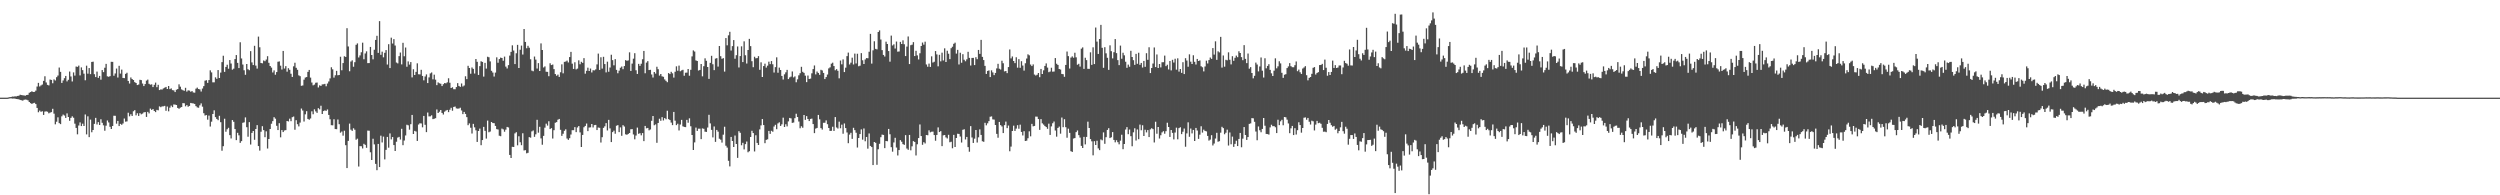 <svg xmlns="http://www.w3.org/2000/svg" width="1920" height="150"><path d="M0 75.000h1v1.000H0zM1 75.000h1v1.000H1zM2 75.000h1v1.000H2zM3 75.000h1v1.000H3zM4 75.000h1v1.000H4zM5 75.000h1v1.000H5zM6 74.809h1v1.000H6zM7 74.623h1v1.000H7zM8 74.486h1v1.034H8zM9 74.122h1v1.597H9zM10 74.208h1v1.459H10zM11 74.008h1v1.742H11zM12 74.042h1v1.999H12zM13 73.661h1v2.478H13zM14 73.529h1v2.781H14zM15 72.778h1v3.972H15zM16 73.016h1v4.010H16zM17 73.153h1v4.167H17zM18 73.329h1v3.339H18zM19 73.457h1v2.976H19zM20 72.969h1v3.632H20zM21 72.793h1v4.288H21zM22 71.224h1v7.097H22zM23 70.725h1v8.457H23zM24 70.072h1v9.770H24zM25 70.648h1v8.610H25zM26 70.558h1v8.379H26zM27 69.581h1v10.336H27zM28 66.437h1v16.460H28zM29 63.618h1v22.625H29zM30 66.389h1v18.543H30zM31 65.585h1v20.290H31zM32 64.909h1v20.536H32zM33 62.099h1v26.151H33zM34 58.573h1v27.157H34zM35 63.351h1v22.157H35zM36 65.166h1v20.639H36zM37 65.607h1v21.413H37zM38 61.090h1v25.389H38zM39 61.384h1v24.728H39zM40 63.924h1v19.631H40zM41 60.978h1v26.304H41zM42 61.814h1v33.686H42zM43 59.269h1v34.234H43zM44 58.026h1v32.070H44zM45 51.849h1v42.708H45zM46 55.170h1v40.164H46zM47 63.695h1v25.661H47zM48 61.813h1v26.182H48zM49 60.081h1v28.667H49zM50 58.299h1v32.267H50zM51 62.494h1v24.572H51zM52 61.266h1v28.578H52zM53 54.952h1v37.838H53zM54 58.709h1v31.822H54zM55 62.540h1v26.781H55zM56 55.623h1v34.806H56zM57 58.059h1v36.919H57zM58 51.106h1v47.142H58zM59 51.362h1v51.786H59zM60 50.362h1v46.054H60zM61 57.887h1v36.099H61zM62 51.776h1v45.060H62zM63 53.862h1v41.134H63zM64 56.554h1v40.209H64zM65 61.650h1v26.262H65zM66 50.455h1v52.779H66zM67 56.562h1v32.758H67zM68 52.264h1v53.076H68zM69 56.942h1v34.926H69zM70 47.573h1v53.989H70zM71 47.368h1v52.469H71zM72 56.975h1v38.152H72zM73 59.165h1v31.345H73zM74 55.015h1v40.586H74zM75 59.814h1v33.982H75zM76 58.320h1v37.698H76zM77 61.172h1v30.447H77zM78 53.826h1v40.466H78zM79 55.412h1v40.844H79zM80 52.036h1v48.384H80zM81 49.073h1v47.443H81zM82 58.612h1v33.897H82zM83 59.003h1v35.055H83zM84 58.478h1v38.929H84zM85 47.467h1v51.620H85zM86 47.530h1v49.245H86zM87 58.181h1v30.716H87zM88 56.426h1v32.520H88zM89 52.617h1v42.367H89zM90 59.537h1v33.322H90zM91 50.545h1v46.290H91zM92 56.543h1v38.591H92zM93 53.451h1v42.379H93zM94 59.857h1v34.969H94zM95 60.008h1v31.035H95zM96 56.709h1v36.746H96zM97 55.879h1v37.345H97zM98 62.177h1v24.406H98zM99 64.142h1v25.225H99zM100 59.494h1v28.281H100zM101 60.745h1v28.318H101zM102 61.418h1v24.030H102zM103 63.087h1v21.487H103zM104 63.722h1v24.862H104zM105 65.351h1v21.634H105zM106 64.906h1v24.134H106zM107 61.269h1v25.595H107zM108 61.531h1v26.293H108zM109 64.164h1v23.080H109zM110 66.099h1v20.202H110zM111 64.548h1v21.524H111zM112 61.887h1v27.912H112zM113 61.140h1v24.785H113zM114 64.346h1v22.741H114zM115 65.015h1v18.387H115zM116 64.765h1v19.651H116zM117 66.849h1v16.919H117zM118 65.140h1v20.119H118zM119 63.452h1v22.669H119zM120 66.977h1v17.398H120zM121 65.144h1v19.608H121zM122 69.174h1v12.553H122zM123 68.653h1v13.655H123zM124 68.757h1v12.958H124zM125 67.893h1v13.774H125zM126 67.305h1v14.010H126zM127 66.785h1v18.293H127zM128 68.377h1v13.443H128zM129 66.042h1v19.483H129zM130 68.441h1v14.251H130zM131 67.897h1v13.210H131zM132 69.200h1v13.061H132zM133 69.402h1v10.810H133zM134 70.686h1v9.629H134zM135 68.932h1v11.700H135zM136 68.415h1v14.481H136zM137 64.769h1v18.796H137zM138 66.555h1v16.135H138zM139 68.645h1v13.581H139zM140 69.266h1v9.921H140zM141 69.755h1v9.545H141zM142 67.434h1v14.217H142zM143 70.339h1v10.342H143zM144 69.360h1v12.618H144zM145 69.580h1v11.776H145zM146 70.435h1v8.621H146zM147 69.915h1v9.378H147zM148 70.998h1v8.451H148zM149 71.149h1v8.695H149zM150 68.108h1v13.399H150zM151 67.273h1v15.226H151zM152 68.358h1v14.377H152zM153 68.642h1v12.242H153zM154 70.284h1v9.151H154zM155 68.011h1v13.907H155zM156 66.150h1v20.780H156zM157 61.951h1v26.799H157zM158 61.601h1v26.749H158zM159 63.619h1v28.304H159zM160 61.496h1v27.290H160zM161 54.017h1v43.140H161zM162 55.599h1v37.841H162zM163 63.227h1v24.320H163zM164 63.256h1v21.487H164zM165 59.388h1v30.553H165zM166 60.507h1v30.856H166zM167 53.822h1v38.477H167zM168 59.895h1v29.060H168zM169 55.744h1v38.123H169zM170 47.728h1v68.045H170zM171 42.794h1v69.508H171zM172 55.175h1v36.008H172zM173 51.426h1v49.730H173zM174 49.726h1v49.567H174zM175 52.765h1v45.375H175zM176 46.130h1v57.668H176zM177 48.787h1v57.540H177zM178 53.501h1v38.711H178zM179 52.740h1v40.793H179zM180 45.352h1v53.770H180zM181 42.287h1v65.342H181zM182 48.266h1v53.728H182zM183 52.259h1v51.664H183zM184 32.451h1v77.268H184zM185 44.918h1v63.486H185zM186 49.547h1v44.756H186zM187 53.984h1v39.960H187zM188 57.448h1v32.726H188zM189 49.143h1v48.526H189zM190 53.194h1v51.812H190zM191 53.900h1v39.920H191zM192 39.284h1v71.714H192zM193 47.904h1v54.171H193zM194 49.980h1v50.648H194zM195 35.168h1v72.197H195zM196 50.394h1v48.685H196zM197 52.705h1v43.393H197zM198 28.092h1v84.064H198zM199 36.304h1v79.376H199zM200 48.380h1v52.807H200zM201 48.631h1v48.272H201zM202 46.449h1v53.510H202zM203 46.977h1v58.389H203zM204 45.710h1v55.143H204zM205 43.183h1v70.888H205zM206 48.252h1v58.511H206zM207 50.694h1v48.378H207zM208 51.920h1v43.103H208zM209 55.666h1v37.363H209zM210 54.046h1v35.964H210zM211 57.381h1v33.750H211zM212 55.369h1v41.252H212zM213 47.388h1v52.523H213zM214 47.173h1v47.442H214zM215 50.453h1v55.039H215zM216 53.383h1v46.504H216zM217 39.137h1v62.273H217zM218 52.659h1v47.528H218zM219 50.808h1v49.146H219zM220 55.053h1v37.876H220zM221 52.370h1v40.900H221zM222 53.610h1v37.543H222zM223 56.628h1v36.446H223zM224 59.064h1v30.956H224zM225 50.951h1v38.528H225zM226 48.157h1v51.455H226zM227 52.090h1v40.240H227zM228 53.597h1v41.783H228zM229 57.836h1v39.225H229zM230 58.512h1v35.632H230zM231 65.870h1v17.474H231zM232 65.662h1v19.249H232zM233 61.173h1v32.157H233zM234 59.550h1v28.259H234zM235 59.193h1v26.194H235zM236 55.182h1v36.151H236zM237 53.691h1v38.274H237zM238 59.623h1v31.352H238zM239 63.382h1v22.097H239zM240 65.542h1v22.211H240zM241 64.966h1v19.015H241zM242 63.520h1v22.013H242zM243 63.405h1v23.265H243zM244 67.166h1v15.927H244zM245 65.538h1v18.490H245zM246 65.977h1v15.231H246zM247 64.824h1v22.706H247zM248 64.710h1v20.565H248zM249 64.402h1v20.406H249zM250 66.254h1v18.874H250zM251 64.169h1v19.918H251zM252 62.573h1v25.672H252zM253 60.229h1v31.387H253zM254 51.680h1v44.459H254zM255 53.232h1v43.043H255zM256 59.600h1v31.984H256zM257 57.781h1v41.339H257zM258 54.431h1v44.790H258zM259 57.805h1v34.006H259zM260 57.621h1v37.746H260zM261 43.584h1v58.299H261zM262 53.971h1v47.061H262zM263 48.452h1v55.742H263zM264 43.196h1v57.197H264zM265 43.703h1v67.802H265zM266 21.644h1v107.418H266zM267 35.665h1v72.523H267zM268 54.732h1v40.212H268zM269 47.233h1v52.331H269zM270 46.356h1v54.144H270zM271 51.228h1v47.273H271zM272 47.765h1v51.870H272zM273 34.430h1v72.867H273zM274 33.317h1v73.157H274zM275 44.111h1v83.789H275zM276 42.534h1v69.720H276zM277 40.134h1v72.178H277zM278 32.770h1v81.244H278zM279 45.531h1v64.894H279zM280 41.040h1v70.201H280zM281 39.411h1v74.094H281zM282 48.486h1v51.816H282zM283 48.416h1v51.982H283zM284 36.047h1v80.918H284zM285 42.252h1v80.627H285zM286 45.559h1v60.994H286zM287 38.189h1v72.705H287zM288 30.677h1v95.166H288zM289 27.477h1v103.241H289zM290 40.603h1v69.946H290zM291 16.240h1v112.059H291zM292 42.103h1v62.094H292zM293 39.688h1v69.724H293zM294 44.009h1v60.879H294zM295 40.556h1v81.886H295zM296 38.454h1v76.642H296zM297 49.586h1v55.559H297zM298 33.965h1v79.464H298zM299 52.250h1v50.179H299zM300 28.934h1v78.125H300zM301 33.415h1v71.827H301zM302 30.070h1v81.352H302zM303 34.960h1v81.013H303zM304 48.034h1v60.825H304zM305 48.703h1v56.995H305zM306 43.116h1v61.990H306zM307 40.331h1v66.856H307zM308 49.434h1v49.489H308zM309 32.879h1v78.632H309zM310 43.189h1v64.741H310zM311 36.529h1v67.503H311zM312 51.274h1v44.516H312zM313 47.142h1v49.088H313zM314 49.605h1v49.957H314zM315 47.646h1v47.716H315zM316 59.430h1v28.822H316zM317 53.218h1v49.690H317zM318 57.608h1v42.907H318zM319 55.188h1v45.811H319zM320 48.643h1v59.577H320zM321 57.011h1v38.623H321zM322 57.136h1v37.530H322zM323 53.588h1v41.223H323zM324 58.310h1v39.473H324zM325 61.714h1v27.309H325zM326 58.731h1v37.124H326zM327 57.124h1v44.374H327zM328 63.777h1v22.655H328zM329 59.445h1v29.956H329zM330 56.369h1v32.961H330zM331 55.666h1v32.929H331zM332 60.905h1v30.578H332zM333 57.340h1v33.835H333zM334 61.207h1v29.586H334zM335 65.384h1v18.693H335zM336 63.299h1v23.460H336zM337 63.930h1v21.871H337zM338 64.329h1v20.133H338zM339 66.081h1v20.660H339zM340 64.656h1v23.317H340zM341 63.810h1v21.927H341zM342 63.979h1v20.978H342zM343 63.253h1v21.200H343zM344 60.102h1v26.041H344zM345 63.527h1v20.763H345zM346 67.608h1v15.176H346zM347 67.012h1v18.021H347zM348 68.499h1v13.614H348zM349 68.568h1v13.272H349zM350 66.862h1v16.392H350zM351 63.850h1v19.606H351zM352 66.013h1v17.348H352zM353 66.736h1v15.979H353zM354 64.125h1v20.725H354zM355 66.426h1v21.213H355zM356 65.632h1v20.308H356zM357 58.555h1v28.923H357zM358 60.786h1v29.169H358zM359 50.513h1v45.633H359zM360 52.239h1v42.534H360zM361 56.649h1v41.440H361zM362 51.824h1v50.751H362zM363 52.910h1v42.244H363zM364 56.455h1v41.331H364zM365 45.310h1v54.800H365zM366 47.468h1v61.556H366zM367 57.571h1v43.015H367zM368 50.793h1v47.971H368zM369 47.039h1v64.483H369zM370 47.571h1v60.013H370zM371 58.816h1v38.634H371zM372 48.294h1v52.202H372zM373 52.691h1v53.736H373zM374 43.575h1v49.061H374zM375 44.003h1v57.553H375zM376 47.148h1v53.871H376zM377 54.383h1v39.337H377zM378 55.720h1v38.791H378zM379 58.778h1v35.837H379zM380 55.759h1v40.951H380zM381 44.013h1v55.177H381zM382 48.172h1v51.288H382zM383 45.346h1v58.882H383zM384 44.227h1v60.367H384zM385 44.529h1v54.213H385zM386 46.664h1v52.733H386zM387 43.463h1v57.694H387zM388 51.128h1v48.433H388zM389 52.569h1v44.910H389zM390 50.033h1v47.860H390zM391 42.701h1v76.269H391zM392 39.853h1v81.506H392zM393 34.816h1v77.925H393zM394 38.808h1v74.070H394zM395 49.207h1v53.256H395zM396 40.892h1v60.656H396zM397 34.438h1v77.196H397zM398 52.235h1v52.423H398zM399 38.202h1v71.056H399zM400 35.000h1v76.532H400zM401 41.902h1v60.438H401zM402 22.297h1v93.278H402zM403 32.195h1v83.131H403zM404 37.047h1v80.710H404zM405 35.184h1v82.168H405zM406 36.643h1v68.693H406zM407 45.515h1v60.202H407zM408 54.222h1v46.704H408zM409 54.738h1v45.466H409zM410 43.391h1v61.697H410zM411 45.766h1v57.386H411zM412 52.655h1v39.330H412zM413 48.463h1v53.414H413zM414 54.514h1v42.886H414zM415 33.336h1v72.958H415zM416 38.413h1v72.757H416zM417 51.819h1v52.551H417zM418 51.012h1v47.053H418zM419 55.091h1v39.871H419zM420 55.208h1v41.261H420zM421 58.497h1v34.611H421zM422 48.565h1v50.558H422zM423 49.962h1v48.424H423zM424 49.541h1v56.869H424zM425 53.090h1v46.882H425zM426 56.896h1v37.381H426zM427 58.169h1v35.611H427zM428 57.289h1v34.689H428zM429 59.077h1v32.278H429zM430 55.496h1v44.214H430zM431 49.397h1v54.937H431zM432 56.312h1v46.371H432zM433 47.513h1v52.919H433zM434 47.267h1v52.060H434zM435 46.540h1v59.842H435zM436 47.953h1v59.445H436zM437 43.843h1v62.272H437zM438 39.816h1v63.481H438zM439 48.911h1v51.079H439zM440 52.931h1v47.048H440zM441 47.802h1v49.811H441zM442 53.296h1v48.195H442zM443 52.691h1v45.192H443zM444 46.311h1v50.508H444zM445 49.367h1v52.307H445zM446 47.451h1v65.441H446zM447 48.257h1v55.352H447zM448 44.625h1v53.105H448zM449 56.597h1v40.115H449zM450 54.390h1v40.471H450zM451 51.947h1v48.759H451zM452 54.549h1v43.404H452zM453 52.643h1v45.137H453zM454 55.646h1v39.592H454zM455 53.912h1v44.000H455zM456 54.090h1v42.030H456zM457 53.291h1v42.632H457zM458 49.483h1v50.413H458zM459 41.158h1v56.805H459zM460 53.701h1v44.473H460zM461 43.996h1v65.478H461zM462 52.706h1v52.659H462zM463 43.638h1v54.580H463zM464 49.206h1v47.794H464zM465 55.590h1v38.998H465zM466 47.346h1v52.850H466zM467 55.077h1v37.006H467zM468 51.879h1v46.709H468zM469 42.050h1v67.033H469zM470 46.171h1v55.322H470zM471 50.173h1v50.163H471zM472 45.420h1v57.265H472zM473 53.683h1v42.873H473zM474 56.277h1v39.805H474zM475 54.265h1v47.217H475zM476 52.018h1v45.821H476zM477 51.082h1v53.231H477zM478 53.132h1v43.000H478zM479 50.749h1v46.455H479zM480 46.178h1v56.980H480zM481 46.717h1v56.835H481zM482 46.378h1v56.469H482zM483 40.187h1v61.941H483zM484 54.453h1v44.803H484zM485 48.865h1v50.306H485zM486 45.040h1v58.207H486zM487 40.882h1v66.101H487zM488 53.988h1v50.081H488zM489 56.773h1v41.229H489zM490 49.030h1v53.744H490zM491 50.565h1v51.742H491zM492 48.939h1v55.019H492zM493 45.495h1v56.680H493zM494 39.137h1v69.274H494zM495 56.248h1v40.450H495zM496 48.094h1v50.483H496zM497 46.967h1v51.275H497zM498 53.806h1v46.295H498zM499 53.603h1v45.816H499zM500 57.179h1v35.571H500zM501 59.529h1v29.555H501zM502 55.319h1v40.908H502zM503 56.531h1v39.021H503zM504 51.267h1v58.426H504zM505 53.122h1v41.317H505zM506 58.072h1v33.125H506zM507 56.831h1v35.954H507zM508 58.614h1v31.351H508zM509 59.004h1v33.490H509zM510 61.003h1v29.665H510zM511 62.074h1v29.547H511zM512 63.130h1v21.918H512zM513 56.139h1v35.375H513zM514 56.906h1v35.283H514zM515 55.165h1v38.988H515zM516 56.311h1v39.798H516zM517 59.581h1v26.373H517zM518 55.090h1v37.584H518zM519 50.921h1v45.182H519zM520 54.308h1v40.733H520zM521 50.365h1v49.822H521zM522 54.719h1v40.906H522zM523 54.059h1v38.020H523zM524 53.618h1v43.413H524zM525 58.153h1v39.357H525zM526 55.872h1v41.743H526zM527 55.764h1v36.311H527zM528 52.981h1v41.260H528zM529 58.188h1v32.678H529zM530 53.588h1v43.392H530zM531 43.289h1v60.370H531zM532 38.701h1v76.500H532zM533 39.567h1v69.794H533zM534 46.399h1v51.592H534zM535 46.833h1v53.702H535zM536 54.154h1v44.671H536zM537 53.724h1v45.077H537zM538 49.136h1v57.739H538zM539 58.643h1v39.956H539zM540 50.838h1v48.096H540zM541 44.816h1v56.321H541zM542 46.683h1v54.645H542zM543 51.432h1v46.538H543zM544 60.571h1v27.588H544zM545 48.290h1v46.487H545zM546 42.854h1v56.879H546zM547 49.370h1v56.170H547zM548 53.850h1v43.268H548zM549 45.007h1v63.962H549zM550 44.651h1v55.146H550zM551 51.164h1v49.937H551zM552 35.303h1v71.237H552zM553 43.146h1v64.099H553zM554 45.169h1v64.333H554zM555 44.659h1v58.750H555zM556 54.979h1v42.377H556zM557 29.248h1v82.686H557zM558 34.806h1v78.566H558zM559 27.122h1v96.390H559zM560 24.427h1v103.375H560zM561 38.836h1v66.340H561zM562 35.439h1v72.846H562zM563 30.771h1v82.120H563zM564 45.106h1v58.960H564zM565 42.415h1v68.195H565zM566 35.710h1v85.528H566zM567 51.814h1v48.937H567zM568 43.051h1v58.951H568zM569 35.582h1v76.001H569zM570 47.682h1v61.966H570zM571 31.741h1v82.983H571zM572 42.422h1v68.258H572zM573 48.797h1v59.894H573zM574 38.393h1v78.572H574zM575 29.857h1v86.259H575zM576 35.439h1v69.798H576zM577 47.016h1v53.435H577zM578 51.587h1v50.606H578zM579 43.574h1v72.754H579zM580 44.782h1v59.097H580zM581 44.609h1v65.160H581zM582 43.126h1v68.214H582zM583 53.601h1v45.795H583zM584 47.869h1v48.459H584zM585 59.126h1v32.308H585zM586 50.754h1v45.275H586zM587 48.876h1v61.099H587zM588 51.922h1v55.492H588zM589 50.438h1v56.583H589zM590 47.353h1v53.192H590zM591 49.264h1v53.558H591zM592 46.875h1v53.587H592zM593 49.373h1v51.814H593zM594 55.709h1v41.459H594zM595 51.555h1v44.268H595zM596 44.021h1v55.227H596zM597 55.878h1v38.903H597zM598 51.905h1v42.034H598zM599 53.746h1v42.957H599zM600 58.330h1v37.173H600zM601 61.088h1v29.304H601zM602 57.065h1v40.457H602zM603 55.555h1v39.889H603zM604 53.645h1v43.430H604zM605 60.710h1v32.516H605zM606 59.422h1v31.157H606zM607 58.805h1v32.116H607zM608 54.881h1v39.462H608zM609 59.421h1v34.663H609zM610 58.660h1v32.140H610zM611 63.181h1v24.151H611zM612 60.906h1v28.925H612zM613 57.838h1v35.511H613zM614 56.240h1v42.287H614zM615 51.318h1v45.647H615zM616 55.128h1v42.961H616zM617 55.951h1v32.374H617zM618 58.093h1v33.986H618zM619 63.089h1v26.123H619zM620 58.036h1v33.376H620zM621 60.679h1v32.291H621zM622 60.390h1v30.954H622zM623 56.310h1v34.752H623zM624 53.043h1v42.225H624zM625 50.288h1v51.980H625zM626 57.133h1v41.635H626zM627 54.956h1v43.309H627zM628 56.020h1v32.265H628zM629 57.464h1v34.196H629zM630 53.605h1v44.802H630zM631 54.122h1v45.411H631zM632 56.000h1v38.329H632zM633 60.712h1v33.538H633zM634 59.176h1v33.315H634zM635 57.234h1v38.143H635zM636 52.540h1v45.765H636zM637 51.704h1v48.848H637zM638 48.921h1v51.511H638zM639 48.154h1v49.162H639zM640 50.735h1v49.806H640zM641 53.943h1v35.972H641zM642 53.094h1v44.824H642zM643 54.390h1v44.349H643zM644 60.173h1v33.270H644zM645 46.514h1v51.973H645zM646 49.422h1v46.305H646zM647 45.634h1v57.083H647zM648 55.335h1v39.462H648zM649 51.977h1v46.361H649zM650 43.086h1v58.630H650zM651 40.413h1v69.554H651zM652 49.533h1v53.830H652zM653 48.139h1v53.839H653zM654 44.283h1v62.388H654zM655 49.497h1v48.672H655zM656 41.143h1v58.799H656zM657 48.751h1v53.181H657zM658 41.279h1v72.011H658zM659 50.898h1v55.061H659zM660 50.445h1v52.528H660zM661 40.800h1v58.566H661zM662 46.267h1v60.994H662zM663 49.173h1v49.470H663zM664 45.674h1v62.829H664zM665 44.575h1v60.616H665zM666 44.763h1v69.406H666zM667 39.714h1v62.801H667zM668 25.993h1v86.065H668zM669 48.857h1v64.113H669zM670 38.668h1v88.103H670zM671 31.704h1v77.338H671zM672 37.514h1v72.143H672zM673 37.948h1v88.633H673zM674 24.597h1v90.056H674zM675 23.329h1v87.085H675zM676 30.338h1v75.052H676zM677 38.486h1v64.909H677zM678 42.181h1v61.446H678zM679 43.425h1v70.356H679zM680 32.010h1v76.282H680zM681 33.809h1v74.675H681zM682 39.201h1v59.826H682zM683 47.354h1v55.762H683zM684 27.324h1v85.704H684zM685 34.900h1v81.604H685zM686 34.033h1v75.365H686zM687 37.248h1v68.576H687zM688 31.920h1v81.363H688zM689 39.684h1v79.716H689zM690 39.519h1v75.728H690zM691 32.130h1v75.501H691zM692 33.774h1v75.060H692zM693 30.986h1v79.688H693zM694 34.021h1v77.257H694zM695 43.082h1v60.679H695zM696 35.799h1v78.270H696zM697 27.980h1v87.073H697zM698 49.195h1v54.443H698zM699 34.730h1v80.716H699zM700 34.310h1v78.078H700zM701 32.350h1v76.064H701zM702 43.047h1v65.938H702zM703 39.011h1v80.366H703zM704 42.548h1v68.238H704zM705 45.666h1v60.346H705zM706 40.913h1v54.678H706zM707 35.352h1v69.162H707zM708 32.658h1v78.556H708zM709 34.312h1v74.909H709zM710 32.024h1v78.164H710zM711 49.488h1v54.187H711zM712 51.257h1v52.624H712zM713 48.867h1v51.215H713zM714 51.413h1v50.221H714zM715 43.248h1v57.932H715zM716 48.012h1v53.043H716zM717 47.416h1v56.325H717zM718 39.218h1v68.882H718zM719 41.793h1v61.827H719zM720 50.959h1v46.872H720zM721 42.067h1v59.343H721zM722 47.104h1v53.592H722zM723 40.444h1v71.768H723zM724 46.440h1v57.496H724zM725 37.144h1v66.529H725zM726 47.609h1v57.892H726zM727 38.951h1v67.399H727zM728 41.253h1v62.296H728zM729 45.410h1v63.845H729zM730 37.001h1v71.863H730zM731 35.906h1v77.960H731zM732 33.627h1v69.935H732zM733 32.750h1v80.143H733zM734 41.164h1v64.844H734zM735 38.302h1v64.420H735zM736 49.516h1v53.337H736zM737 40.512h1v64.349H737zM738 48.189h1v61.260H738zM739 41.629h1v58.070H739zM740 45.886h1v53.368H740zM741 47.027h1v60.089H741zM742 45.579h1v59.578H742zM743 39.763h1v73.260H743zM744 44.433h1v72.096H744zM745 50.320h1v46.550H745zM746 44.514h1v61.045H746zM747 44.443h1v65.333H747zM748 49.963h1v56.526H748zM749 43.909h1v55.930H749zM750 45.480h1v63.963H750zM751 38.348h1v67.132H751zM752 41.374h1v57.985H752zM753 30.626h1v72.983H753zM754 43.692h1v64.816H754zM755 46.142h1v62.753H755zM756 50.576h1v43.752H756zM757 56.806h1v39.433H757zM758 54.485h1v40.259H758zM759 54.057h1v38.975H759zM760 59.210h1v30.451H760zM761 54.032h1v35.361H761zM762 55.610h1v36.097H762zM763 57.700h1v34.169H763zM764 55.990h1v40.025H764zM765 52.525h1v50.282H765zM766 49.009h1v56.760H766zM767 52.784h1v40.871H767zM768 53.416h1v42.677H768zM769 46.665h1v50.482H769zM770 48.612h1v53.567H770zM771 54.815h1v41.266H771zM772 54.523h1v38.870H772zM773 56.148h1v42.245H773zM774 51.517h1v44.893H774zM775 37.991h1v78.204H775zM776 44.830h1v67.742H776zM777 43.359h1v57.245H777zM778 46.829h1v49.674H778zM779 48.476h1v52.059H779zM780 43.993h1v54.767H780zM781 51.974h1v44.199H781zM782 45.400h1v53.482H782zM783 52.052h1v43.696H783zM784 47.017h1v54.303H784zM785 50.310h1v53.734H785zM786 54.247h1v46.532H786zM787 48.597h1v59.702H787zM788 44.950h1v63.102H788zM789 41.717h1v64.447H789zM790 42.470h1v58.382H790zM791 49.541h1v55.162H791zM792 50.723h1v44.421H792zM793 49.442h1v47.594H793zM794 57.242h1v39.485H794zM795 58.024h1v31.511H795zM796 57.421h1v32.191H796zM797 56.046h1v35.400H797zM798 59.270h1v40.471H798zM799 52.955h1v38.523H799zM800 56.824h1v37.917H800zM801 54.012h1v41.677H801zM802 50.629h1v46.205H802zM803 48.690h1v48.908H803zM804 51.936h1v47.008H804zM805 55.459h1v39.501H805zM806 54.958h1v48.687H806zM807 52.043h1v45.024H807zM808 55.062h1v39.625H808zM809 54.952h1v38.406H809zM810 44.577h1v55.699H810zM811 48.947h1v56.008H811zM812 49.882h1v48.355H812zM813 53.008h1v44.221H813zM814 53.376h1v49.285H814zM815 56.764h1v33.513H815zM816 57.004h1v40.697H816zM817 58.958h1v32.593H817zM818 49.862h1v47.827H818zM819 39.590h1v66.170H819zM820 43.102h1v55.734H820zM821 52.614h1v49.428H821zM822 44.226h1v71.900H822zM823 43.290h1v73.419H823zM824 44.354h1v62.041H824zM825 40.489h1v65.544H825zM826 44.039h1v57.451H826zM827 49.698h1v50.488H827zM828 49.011h1v54.791H828zM829 51.171h1v54.503H829zM830 37.399h1v74.630H830zM831 36.423h1v77.262H831zM832 52.896h1v52.216H832zM833 44.319h1v66.570H833zM834 46.193h1v58.967H834zM835 52.827h1v40.621H835zM836 52.911h1v45.373H836zM837 40.188h1v66.611H837zM838 49.826h1v58.731H838zM839 36.332h1v82.948H839zM840 49.218h1v59.229H840zM841 21.159h1v90.182H841zM842 31.969h1v76.140H842zM843 41.411h1v72.548H843zM844 29.942h1v85.385H844zM845 19.100h1v88.004H845zM846 36.686h1v71.068H846zM847 52.051h1v49.649H847zM848 36.263h1v74.185H848zM849 40.982h1v64.404H849zM850 44.386h1v55.427H850zM851 53.660h1v44.790H851zM852 34.791h1v71.252H852zM853 39.321h1v66.118H853zM854 44.839h1v56.614H854zM855 40.089h1v67.370H855zM856 30.010h1v79.318H856zM857 40.790h1v66.903H857zM858 46.180h1v63.037H858zM859 50.046h1v60.795H859zM860 35.004h1v73.047H860zM861 45.098h1v58.360H861zM862 40.477h1v74.085H862zM863 42.519h1v68.062H863zM864 47.409h1v52.062H864zM865 52.073h1v45.541H865zM866 49.592h1v53.473H866zM867 51.235h1v48.231H867zM868 39.032h1v65.567H868zM869 43.781h1v68.575H869zM870 46.249h1v55.361H870zM871 49.807h1v48.695H871zM872 41.374h1v66.579H872zM873 48.989h1v50.430H873zM874 40.477h1v66.436H874zM875 49.745h1v45.934H875zM876 48.339h1v51.706H876zM877 51.874h1v44.312H877zM878 46.772h1v57.673H878zM879 51.323h1v48.315H879zM880 40.880h1v60.783H880zM881 45.926h1v53.981H881zM882 36.318h1v68.960H882zM883 56.102h1v43.284H883zM884 52.226h1v46.226H884zM885 48.784h1v50.398H885zM886 36.450h1v72.985H886zM887 51.511h1v41.998H887zM888 41.845h1v60.846H888zM889 52.247h1v45.265H889zM890 49.161h1v57.232H890zM891 51.737h1v52.160H891zM892 47.811h1v53.894H892zM893 47.767h1v52.979H893zM894 42.724h1v59.995H894zM895 50.788h1v49.991H895zM896 49.694h1v44.561H896zM897 53.352h1v44.174H897zM898 46.860h1v58.301H898zM899 54.077h1v45.787H899zM900 45.925h1v56.101H900zM901 48.024h1v59.059H901zM902 45.125h1v56.678H902zM903 53.501h1v44.571H903zM904 44.792h1v62.199H904zM905 55.012h1v43.403H905zM906 52.986h1v44.768H906zM907 55.962h1v47.063H907zM908 47.788h1v53.385H908zM909 56.899h1v41.841H909zM910 44.696h1v68.012H910zM911 46.493h1v55.962H911zM912 51.245h1v42.683H912zM913 41.707h1v63.349H913zM914 47.371h1v51.358H914zM915 49.130h1v53.296H915zM916 42.429h1v57.352H916zM917 47.440h1v60.861H917zM918 49.559h1v48.693H918zM919 45.261h1v54.965H919zM920 46.840h1v59.807H920zM921 46.383h1v57.048H921zM922 50.906h1v46.082H922zM923 51.645h1v50.178H923zM924 54.853h1v44.722H924zM925 51.021h1v49.546H925zM926 46.605h1v54.311H926zM927 48.745h1v55.627H927zM928 46.132h1v61.874H928zM929 44.176h1v63.018H929zM930 45.216h1v58.599H930zM931 36.933h1v74.784H931zM932 41.950h1v68.305H932zM933 31.759h1v74.648H933zM934 45.959h1v56.020H934zM935 39.431h1v69.434H935zM936 40.263h1v68.184H936zM937 28.302h1v73.597H937zM938 51.906h1v45.484H938zM939 42.584h1v55.830H939zM940 51.198h1v51.933H940zM941 45.922h1v56.043H941zM942 46.343h1v53.236H942zM943 40.178h1v71.581H943zM944 45.895h1v55.862H944zM945 49.473h1v61.300H945zM946 43.139h1v61.775H946zM947 46.719h1v66.097H947zM948 44.373h1v66.121H948zM949 42.704h1v65.390H949zM950 43.923h1v68.254H950zM951 39.351h1v67.372H951zM952 40.706h1v61.401H952zM953 43.859h1v69.256H953zM954 46.216h1v60.277H954zM955 34.651h1v62.918H955zM956 45.189h1v58.482H956zM957 48.463h1v59.008H957zM958 41.130h1v64.146H958zM959 52.714h1v42.418H959zM960 51.534h1v43.225H960zM961 56.077h1v34.650H961zM962 60.157h1v30.717H962zM963 58.238h1v35.286H963zM964 48.069h1v52.926H964zM965 49.556h1v58.168H965zM966 54.810h1v42.324H966zM967 51.041h1v49.019H967zM968 44.145h1v57.441H968zM969 54.276h1v44.761H969zM970 59.532h1v31.076H970zM971 44.727h1v51.847H971zM972 52.492h1v50.367H972zM973 50.645h1v52.310H973zM974 49.326h1v54.023H974zM975 53.667h1v44.189H975zM976 56.343h1v39.468H976zM977 58.393h1v38.535H977zM978 54.248h1v42.619H978zM979 44.810h1v52.929H979zM980 52.459h1v49.737H980zM981 50.930h1v41.038H981zM982 47.067h1v49.043H982zM983 48.698h1v44.502H983zM984 55.929h1v36.093H984zM985 59.794h1v36.429H985zM986 57.394h1v32.462H986zM987 56.995h1v33.097H987zM988 52.300h1v39.607H988zM989 50.992h1v43.852H989zM990 48.505h1v53.810H990zM991 50.818h1v47.747H991zM992 51.584h1v45.121H992zM993 51.636h1v52.118H993zM994 50.082h1v48.382H994zM995 47.224h1v56.103H995zM996 54.696h1v45.275H996zM997 53.459h1v40.418H997zM998 55.519h1v40.530H998zM999 56.806h1v45.068H999zM1000 52.618h1v45.694H1000zM1001 51.829h1v38.574H1001zM1002 50.811h1v39.347H1002zM1003 57.773h1v34.203H1003zM1004 61.710h1v28.860H1004zM1005 59.781h1v33.692H1005zM1006 59.117h1v36.529H1006zM1007 56.685h1v35.991H1007zM1008 52.068h1v41.116H1008zM1009 51.483h1v48.708H1009zM1010 57.255h1v38.449H1010zM1011 55.988h1v36.849H1011zM1012 55.379h1v39.228H1012zM1013 49.967h1v44.272H1013zM1014 49.856h1v45.204H1014zM1015 49.053h1v49.103H1015zM1016 53.813h1v47.373H1016zM1017 45.758h1v55.310H1017zM1018 52.042h1v49.471H1018zM1019 58.189h1v36.996H1019zM1020 55.359h1v36.796H1020zM1021 57.584h1v36.667H1021zM1022 55.262h1v40.910H1022zM1023 46.543h1v50.771H1023zM1024 52.152h1v44.582H1024zM1025 50.029h1v49.620H1025zM1026 52.238h1v46.601H1026zM1027 51.886h1v50.480H1027zM1028 50.285h1v50.344H1028zM1029 50.284h1v47.528H1029zM1030 56.973h1v36.606H1030zM1031 51.817h1v48.920H1031zM1032 46.690h1v55.952H1032zM1033 48.410h1v48.942H1033zM1034 48.964h1v49.921H1034zM1035 50.449h1v60.650H1035zM1036 38.001h1v68.586H1036zM1037 50.238h1v53.501H1037zM1038 50.346h1v53.373H1038zM1039 36.106h1v70.580H1039zM1040 43.788h1v58.731H1040zM1041 38.772h1v66.412H1041zM1042 30.544h1v80.764H1042zM1043 41.617h1v73.830H1043zM1044 45.089h1v63.466H1044zM1045 46.416h1v62.414H1045zM1046 40.890h1v65.197H1046zM1047 42.164h1v60.011H1047zM1048 38.237h1v78.238H1048zM1049 21.356h1v89.566H1049zM1050 38.007h1v69.588H1050zM1051 45.874h1v61.649H1051zM1052 43.376h1v63.991H1052zM1053 40.268h1v71.766H1053zM1054 38.255h1v72.911H1054zM1055 43.884h1v62.538H1055zM1056 39.632h1v76.421H1056zM1057 50.686h1v45.093H1057zM1058 48.565h1v51.837H1058zM1059 51.825h1v45.424H1059zM1060 52.455h1v46.888H1060zM1061 43.899h1v55.915H1061zM1062 44.857h1v55.887H1062zM1063 45.513h1v59.546H1063zM1064 36.159h1v65.776H1064zM1065 24.209h1v94.247H1065zM1066 32.372h1v94.417H1066zM1067 31.233h1v98.057H1067zM1068 39.178h1v77.410H1068zM1069 17.832h1v107.175H1069zM1070 18.207h1v111.362H1070zM1071 10.586h1v137.665H1071zM1072 18.856h1v106.837H1072zM1073 32.822h1v95.153H1073zM1074 25.464h1v105.723H1074zM1075 11.207h1v115.919H1075zM1076 11.089h1v119.783H1076zM1077 24.310h1v91.743H1077zM1078 37.114h1v82.378H1078zM1079 38.863h1v64.308H1079zM1080 35.372h1v74.893H1080zM1081 39.198h1v72.473H1081zM1082 37.408h1v81.310H1082zM1083 37.683h1v73.775H1083zM1084 38.377h1v77.796H1084zM1085 35.759h1v73.731H1085zM1086 46.138h1v61.270H1086zM1087 27.332h1v80.640H1087zM1088 32.758h1v81.905H1088zM1089 34.299h1v85.627H1089zM1090 37.177h1v79.164H1090zM1091 40.102h1v79.001H1091zM1092 37.537h1v84.719H1092zM1093 29.824h1v92.312H1093zM1094 33.324h1v77.444H1094zM1095 21.744h1v99.366H1095zM1096 30.199h1v94.667H1096zM1097 19.601h1v129.537H1097zM1098 17.936h1v116.923H1098zM1099 15.686h1v114.829H1099zM1100 9.528h1v119.755H1100zM1101 14.266h1v109.736H1101zM1102 19.114h1v111.295H1102zM1103 41.780h1v68.898H1103zM1104 36.175h1v80.681H1104zM1105 29.542h1v77.791H1105zM1106 47.298h1v58.490H1106zM1107 45.660h1v58.980H1107zM1108 42.689h1v64.637H1108zM1109 44.624h1v62.246H1109zM1110 51.308h1v53.962H1110zM1111 47.348h1v59.041H1111zM1112 35.382h1v77.695H1112zM1113 32.191h1v73.997H1113zM1114 48.167h1v53.215H1114zM1115 47.911h1v56.200H1115zM1116 48.831h1v53.867H1116zM1117 49.910h1v44.208H1117zM1118 56.114h1v39.108H1118zM1119 55.469h1v42.488H1119zM1120 53.344h1v46.631H1120zM1121 51.294h1v44.422H1121zM1122 56.504h1v36.264H1122zM1123 55.934h1v39.497H1123zM1124 50.237h1v47.316H1124zM1125 54.239h1v42.299H1125zM1126 55.995h1v41.061H1126zM1127 51.427h1v53.598H1127zM1128 49.764h1v49.546H1128zM1129 50.494h1v50.094H1129zM1130 56.110h1v42.037H1130zM1131 53.320h1v42.081H1131zM1132 49.441h1v45.282H1132zM1133 44.409h1v58.897H1133zM1134 51.888h1v43.955H1134zM1135 55.894h1v42.669H1135zM1136 54.435h1v43.174H1136zM1137 59.059h1v32.500H1137zM1138 55.956h1v36.529H1138zM1139 54.062h1v38.165H1139zM1140 50.398h1v46.964H1140zM1141 49.382h1v50.532H1141zM1142 52.307h1v46.632H1142zM1143 45.968h1v54.090H1143zM1144 47.531h1v56.517H1144zM1145 46.016h1v53.995H1145zM1146 53.345h1v42.220H1146zM1147 50.073h1v54.455H1147zM1148 52.351h1v54.309H1148zM1149 52.608h1v46.155H1149zM1150 51.575h1v49.010H1150zM1151 42.168h1v59.383H1151zM1152 50.593h1v49.949H1152zM1153 39.087h1v66.032H1153zM1154 51.069h1v48.055H1154zM1155 48.350h1v51.052H1155zM1156 52.886h1v44.172H1156zM1157 46.391h1v62.227H1157zM1158 47.485h1v59.334H1158zM1159 47.535h1v49.649H1159zM1160 50.297h1v45.683H1160zM1161 52.062h1v43.996H1161zM1162 50.359h1v48.174H1162zM1163 53.814h1v49.257H1163zM1164 55.836h1v41.894H1164zM1165 48.200h1v45.881H1165zM1166 41.790h1v61.966H1166zM1167 49.379h1v53.519H1167zM1168 54.186h1v40.400H1168zM1169 44.836h1v59.161H1169zM1170 36.482h1v64.955H1170zM1171 48.161h1v56.248H1171zM1172 36.433h1v68.093H1172zM1173 45.832h1v53.832H1173zM1174 40.427h1v60.706H1174zM1175 46.855h1v54.797H1175zM1176 50.548h1v53.296H1176zM1177 46.367h1v62.701H1177zM1178 44.127h1v61.565H1178zM1179 41.046h1v63.194H1179zM1180 34.981h1v76.094H1180zM1181 40.066h1v69.082H1181zM1182 47.125h1v54.141H1182zM1183 51.763h1v47.053H1183zM1184 43.721h1v54.088H1184zM1185 55.649h1v40.306H1185zM1186 53.853h1v46.462H1186zM1187 52.010h1v45.250H1187zM1188 47.131h1v57.170H1188zM1189 53.553h1v42.896H1189zM1190 40.825h1v71.259H1190zM1191 38.131h1v64.325H1191zM1192 43.570h1v64.847H1192zM1193 43.021h1v62.633H1193zM1194 43.272h1v68.306H1194zM1195 48.385h1v53.092H1195zM1196 47.360h1v54.889H1196zM1197 44.953h1v58.030H1197zM1198 50.808h1v50.977H1198zM1199 51.148h1v50.416H1199zM1200 38.020h1v71.764H1200zM1201 37.588h1v71.684H1201zM1202 53.425h1v36.961H1202zM1203 56.470h1v39.700H1203zM1204 55.623h1v35.297H1204zM1205 54.147h1v49.096H1205zM1206 51.272h1v41.752H1206zM1207 55.066h1v39.839H1207zM1208 48.482h1v48.474H1208zM1209 48.549h1v52.484H1209zM1210 51.852h1v50.135H1210zM1211 55.042h1v43.344H1211zM1212 48.715h1v47.568H1212zM1213 49.710h1v50.375H1213zM1214 48.138h1v49.073H1214zM1215 47.803h1v55.884H1215zM1216 55.374h1v41.661H1216zM1217 56.561h1v40.512H1217zM1218 54.217h1v42.057H1218zM1219 56.234h1v32.565H1219zM1220 60.293h1v31.030H1220zM1221 56.753h1v37.264H1221zM1222 60.963h1v26.605H1222zM1223 56.337h1v34.042H1223zM1224 59.235h1v36.014H1224zM1225 58.877h1v33.774H1225zM1226 59.426h1v30.574H1226zM1227 59.291h1v31.361H1227zM1228 59.787h1v30.179H1228zM1229 60.063h1v30.456H1229zM1230 55.142h1v37.604H1230zM1231 50.997h1v45.330H1231zM1232 54.481h1v39.947H1232zM1233 57.125h1v40.116H1233zM1234 54.037h1v46.547H1234zM1235 52.171h1v49.820H1235zM1236 53.183h1v42.130H1236zM1237 50.610h1v48.006H1237zM1238 53.201h1v48.061H1238zM1239 55.225h1v42.121H1239zM1240 54.511h1v42.120H1240zM1241 53.808h1v42.604H1241zM1242 47.725h1v50.490H1242zM1243 55.820h1v42.314H1243zM1244 51.213h1v52.376H1244zM1245 56.544h1v45.351H1245zM1246 54.770h1v48.893H1246zM1247 50.136h1v59.098H1247zM1248 58.879h1v41.847H1248zM1249 58.949h1v33.665H1249zM1250 54.630h1v36.223H1250zM1251 53.645h1v44.307H1251zM1252 52.534h1v46.584H1252zM1253 53.357h1v49.435H1253zM1254 53.690h1v52.576H1254zM1255 44.858h1v56.155H1255zM1256 51.186h1v47.885H1256zM1257 48.359h1v55.329H1257zM1258 52.270h1v50.089H1258zM1259 54.552h1v43.363H1259zM1260 58.289h1v35.650H1260zM1261 52.195h1v45.331H1261zM1262 46.781h1v57.294H1262zM1263 51.010h1v52.873H1263zM1264 43.284h1v56.178H1264zM1265 39.668h1v67.426H1265zM1266 44.851h1v56.479H1266zM1267 56.678h1v39.890H1267zM1268 53.700h1v50.397H1268zM1269 53.020h1v43.383H1269zM1270 55.393h1v36.978H1270zM1271 55.986h1v34.997H1271zM1272 50.844h1v55.214H1272zM1273 52.189h1v52.193H1273zM1274 47.868h1v58.355H1274zM1275 42.679h1v68.741H1275zM1276 49.134h1v54.800H1276zM1277 48.620h1v49.091H1277zM1278 47.821h1v52.805H1278zM1279 50.273h1v55.147H1279zM1280 49.956h1v54.332H1280zM1281 43.566h1v64.756H1281zM1282 48.170h1v55.512H1282zM1283 45.165h1v58.791H1283zM1284 51.212h1v47.071H1284zM1285 46.595h1v50.548H1285zM1286 45.207h1v58.978H1286zM1287 47.158h1v50.094H1287zM1288 46.604h1v57.198H1288zM1289 47.872h1v51.622H1289zM1290 50.907h1v48.999H1290zM1291 41.511h1v61.212H1291zM1292 46.575h1v63.892H1292zM1293 50.148h1v53.385H1293zM1294 43.719h1v62.070H1294zM1295 45.184h1v55.806H1295zM1296 55.919h1v39.052H1296zM1297 41.161h1v58.017H1297zM1298 48.896h1v49.079H1298zM1299 53.573h1v48.212H1299zM1300 52.308h1v48.718H1300zM1301 47.475h1v51.149H1301zM1302 55.738h1v41.909H1302zM1303 45.297h1v60.401H1303zM1304 46.127h1v58.074H1304zM1305 44.864h1v59.762H1305zM1306 41.278h1v68.480H1306zM1307 45.246h1v63.888H1307zM1308 39.774h1v72.981H1308zM1309 49.570h1v47.841H1309zM1310 38.725h1v63.518H1310zM1311 49.358h1v59.282H1311zM1312 46.869h1v57.186H1312zM1313 40.276h1v68.657H1313zM1314 47.829h1v53.710H1314zM1315 52.024h1v46.946H1315zM1316 50.068h1v49.280H1316zM1317 44.635h1v58.324H1317zM1318 52.407h1v50.438H1318zM1319 53.295h1v44.392H1319zM1320 54.916h1v39.952H1320zM1321 50.774h1v47.097H1321zM1322 54.533h1v40.113H1322zM1323 53.619h1v47.253H1323zM1324 53.224h1v45.388H1324zM1325 52.428h1v47.776H1325zM1326 54.885h1v36.698H1326zM1327 57.738h1v35.788H1327zM1328 53.600h1v42.562H1328zM1329 45.208h1v61.460H1329zM1330 48.199h1v55.030H1330zM1331 57.589h1v35.766H1331zM1332 51.500h1v48.846H1332zM1333 42.751h1v54.140H1333zM1334 50.471h1v48.298H1334zM1335 46.092h1v58.071H1335zM1336 39.104h1v83.620H1336zM1337 39.097h1v74.072H1337zM1338 44.577h1v57.918H1338zM1339 55.227h1v49.399H1339zM1340 51.355h1v56.535H1340zM1341 53.883h1v41.892H1341zM1342 58.136h1v36.447H1342zM1343 47.747h1v51.355H1343zM1344 48.311h1v57.835H1344zM1345 56.040h1v43.297H1345zM1346 46.560h1v65.855H1346zM1347 35.300h1v78.472H1347zM1348 48.755h1v64.580H1348zM1349 53.667h1v45.597H1349zM1350 42.203h1v65.398H1350zM1351 33.900h1v75.226H1351zM1352 53.670h1v45.424H1352zM1353 39.027h1v64.622H1353zM1354 49.462h1v52.487H1354zM1355 46.160h1v56.256H1355zM1356 44.067h1v58.127H1356zM1357 48.756h1v61.324H1357zM1358 51.835h1v48.967H1358zM1359 50.887h1v47.813H1359zM1360 46.835h1v48.434H1360zM1361 46.642h1v50.421H1361zM1362 44.908h1v53.056H1362zM1363 56.493h1v40.664H1363zM1364 54.154h1v45.750H1364zM1365 57.377h1v37.721H1365zM1366 56.484h1v34.700H1366zM1367 51.950h1v44.296H1367zM1368 59.840h1v37.362H1368zM1369 54.168h1v41.549H1369zM1370 55.600h1v45.503H1370zM1371 53.470h1v44.474H1371zM1372 49.357h1v48.148H1372zM1373 51.081h1v49.523H1373zM1374 50.077h1v59.862H1374zM1375 45.696h1v59.238H1375zM1376 48.898h1v51.992H1376zM1377 50.016h1v55.435H1377zM1378 49.208h1v59.752H1378zM1379 47.121h1v57.516H1379zM1380 42.433h1v61.134H1380zM1381 47.555h1v58.717H1381zM1382 47.195h1v55.822H1382zM1383 45.165h1v56.315H1383zM1384 42.359h1v58.390H1384zM1385 36.252h1v62.982H1385zM1386 43.971h1v62.451H1386zM1387 47.917h1v53.069H1387zM1388 47.166h1v52.106H1388zM1389 45.887h1v60.780H1389zM1390 45.702h1v55.633H1390zM1391 39.067h1v61.679H1391zM1392 45.797h1v55.692H1392zM1393 42.927h1v71.218H1393zM1394 47.089h1v51.702H1394zM1395 42.254h1v72.142H1395zM1396 37.814h1v73.627H1396zM1397 44.013h1v69.179H1397zM1398 42.430h1v71.102H1398zM1399 47.102h1v66.725H1399zM1400 45.259h1v64.560H1400zM1401 40.869h1v66.379H1401zM1402 31.970h1v73.243H1402zM1403 42.272h1v61.271H1403zM1404 41.608h1v57.761H1404zM1405 50.655h1v52.120H1405zM1406 51.236h1v45.106H1406zM1407 45.553h1v56.662H1407zM1408 42.588h1v63.318H1408zM1409 35.491h1v78.779H1409zM1410 49.171h1v53.255H1410zM1411 48.462h1v57.775H1411zM1412 40.910h1v66.432H1412zM1413 48.954h1v52.728H1413zM1414 50.205h1v51.495H1414zM1415 46.896h1v61.211H1415zM1416 48.696h1v52.502H1416zM1417 56.371h1v43.566H1417zM1418 53.896h1v41.695H1418zM1419 55.420h1v38.846H1419zM1420 48.557h1v48.751H1420zM1421 47.349h1v53.333H1421zM1422 46.580h1v56.651H1422zM1423 50.803h1v45.980H1423zM1424 55.438h1v45.614H1424zM1425 55.614h1v42.410H1425zM1426 52.291h1v52.437H1426zM1427 58.263h1v40.756H1427zM1428 52.839h1v46.838H1428zM1429 53.336h1v49.022H1429zM1430 48.590h1v51.995H1430zM1431 49.729h1v45.515H1431zM1432 52.756h1v42.845H1432zM1433 55.964h1v35.437H1433zM1434 56.768h1v41.110H1434zM1435 53.329h1v40.005H1435zM1436 56.771h1v39.370H1436zM1437 50.439h1v40.819H1437zM1438 50.859h1v46.684H1438zM1439 53.914h1v44.825H1439zM1440 52.109h1v48.780H1440zM1441 53.400h1v48.069H1441zM1442 51.817h1v42.074H1442zM1443 49.842h1v45.247H1443zM1444 48.478h1v49.523H1444zM1445 56.992h1v38.300H1445zM1446 49.620h1v47.830H1446zM1447 50.426h1v54.274H1447zM1448 53.329h1v41.354H1448zM1449 55.158h1v44.210H1449zM1450 49.728h1v44.977H1450zM1451 57.935h1v36.040H1451zM1452 55.189h1v36.703H1452zM1453 54.746h1v41.114H1453zM1454 48.263h1v47.671H1454zM1455 51.068h1v48.825H1455zM1456 51.700h1v52.159H1456zM1457 54.038h1v45.819H1457zM1458 55.210h1v34.545H1458zM1459 59.969h1v33.434H1459zM1460 54.529h1v45.319H1460zM1461 54.922h1v37.960H1461zM1462 55.729h1v37.313H1462zM1463 56.798h1v34.960H1463zM1464 55.927h1v34.511H1464zM1465 55.209h1v41.733H1465zM1466 53.916h1v43.269H1466zM1467 54.199h1v44.936H1467zM1468 55.464h1v42.969H1468zM1469 50.195h1v55.652H1469zM1470 50.770h1v52.891H1470zM1471 41.450h1v61.018H1471zM1472 45.043h1v54.182H1472zM1473 53.599h1v49.689H1473zM1474 58.096h1v37.889H1474zM1475 54.055h1v42.614H1475zM1476 54.255h1v36.364H1476zM1477 54.689h1v43.589H1477zM1478 55.538h1v42.973H1478zM1479 51.743h1v46.311H1479zM1480 49.136h1v48.637H1480zM1481 54.136h1v49.369H1481zM1482 54.023h1v46.030H1482zM1483 55.176h1v47.687H1483zM1484 53.327h1v43.419H1484zM1485 54.023h1v38.108H1485zM1486 49.372h1v47.858H1486zM1487 50.777h1v50.692H1487zM1488 47.816h1v60.144H1488zM1489 58.901h1v37.268H1489zM1490 51.990h1v48.919H1490zM1491 51.417h1v44.211H1491zM1492 55.917h1v40.761H1492zM1493 46.460h1v52.766H1493zM1494 53.533h1v42.432H1494zM1495 47.999h1v53.896H1495zM1496 48.423h1v55.130H1496zM1497 47.587h1v58.852H1497zM1498 47.516h1v54.280H1498zM1499 55.243h1v42.387H1499zM1500 58.068h1v38.704H1500zM1501 56.841h1v40.969H1501zM1502 54.750h1v36.860H1502zM1503 51.680h1v45.379H1503zM1504 55.778h1v46.961H1504zM1505 50.151h1v50.645H1505zM1506 44.835h1v52.497H1506zM1507 47.588h1v49.215H1507zM1508 52.745h1v38.566H1508zM1509 51.566h1v40.295H1509zM1510 58.134h1v39.485H1510zM1511 48.945h1v49.469H1511zM1512 54.085h1v38.196H1512zM1513 60.612h1v27.605H1513zM1514 61.381h1v28.089H1514zM1515 58.162h1v35.809H1515zM1516 55.537h1v38.967H1516zM1517 54.806h1v37.192H1517zM1518 58.683h1v31.887H1518zM1519 59.199h1v35.704H1519zM1520 61.282h1v25.595H1520zM1521 57.367h1v31.831H1521zM1522 59.443h1v30.409H1522zM1523 64.691h1v24.392H1523zM1524 61.746h1v25.360H1524zM1525 63.188h1v23.347H1525zM1526 65.815h1v18.726H1526zM1527 61.206h1v25.963H1527zM1528 54.336h1v42.369H1528zM1529 57.845h1v32.379H1529zM1530 64.109h1v22.611H1530zM1531 61.822h1v27.855H1531zM1532 59.758h1v31.320H1532zM1533 62.821h1v25.083H1533zM1534 64.453h1v22.558H1534zM1535 61.633h1v25.548H1535zM1536 59.278h1v30.543H1536zM1537 57.042h1v34.858H1537zM1538 59.509h1v36.026H1538zM1539 64.072h1v21.315H1539zM1540 62.984h1v22.218H1540zM1541 59.867h1v28.704H1541zM1542 65.805h1v18.683H1542zM1543 59.683h1v30.855H1543zM1544 61.009h1v25.362H1544zM1545 59.104h1v32.980H1545zM1546 65.058h1v21.824H1546zM1547 59.595h1v29.730H1547zM1548 62.864h1v24.274H1548zM1549 62.461h1v23.063H1549zM1550 59.996h1v32.478H1550zM1551 66.551h1v19.289H1551zM1552 61.149h1v28.746H1552zM1553 62.001h1v25.469H1553zM1554 64.267h1v22.080H1554zM1555 61.983h1v28.759H1555zM1556 50.973h1v46.842H1556zM1557 52.453h1v42.127H1557zM1558 60.680h1v26.399H1558zM1559 59.369h1v30.693H1559zM1560 62.341h1v25.342H1560zM1561 61.263h1v27.231H1561zM1562 61.052h1v27.054H1562zM1563 65.870h1v20.571H1563zM1564 63.577h1v22.772H1564zM1565 64.449h1v20.282H1565zM1566 65.328h1v19.203H1566zM1567 65.925h1v17.355H1567zM1568 69.649h1v11.806H1568zM1569 65.345h1v18.453H1569zM1570 63.731h1v22.262H1570zM1571 64.871h1v18.542H1571zM1572 68.237h1v14.404H1572zM1573 67.772h1v13.334H1573zM1574 63.386h1v22.362H1574zM1575 62.504h1v21.437H1575zM1576 66.980h1v17.074H1576zM1577 59.298h1v31.049H1577zM1578 58.363h1v32.179H1578zM1579 62.417h1v26.754H1579zM1580 57.105h1v32.621H1580zM1581 57.640h1v30.563H1581zM1582 68.453h1v15.084H1582zM1583 65.980h1v19.027H1583zM1584 65.850h1v19.132H1584zM1585 63.466h1v23.634H1585zM1586 63.081h1v25.405H1586zM1587 58.384h1v33.997H1587zM1588 60.522h1v28.094H1588zM1589 63.164h1v25.459H1589zM1590 61.747h1v28.934H1590zM1591 65.806h1v20.203H1591zM1592 67.132h1v15.213H1592zM1593 67.413h1v15.961H1593zM1594 66.305h1v17.788H1594zM1595 65.339h1v19.554H1595zM1596 65.632h1v20.171H1596zM1597 64.106h1v21.772H1597zM1598 66.207h1v19.622H1598zM1599 66.874h1v18.915H1599zM1600 65.044h1v22.214H1600zM1601 67.770h1v14.933H1601zM1602 66.307h1v19.188H1602zM1603 65.806h1v18.524H1603zM1604 60.775h1v28.808H1604zM1605 62.395h1v26.925H1605zM1606 65.750h1v20.464H1606zM1607 64.018h1v20.088H1607zM1608 66.166h1v18.357H1608zM1609 65.395h1v17.896H1609zM1610 66.738h1v15.804H1610zM1611 68.476h1v13.053H1611zM1612 66.705h1v14.744H1612zM1613 67.975h1v13.230H1613zM1614 68.609h1v13.003H1614zM1615 69.116h1v11.711H1615zM1616 68.047h1v12.012H1616zM1617 68.921h1v11.744H1617zM1618 68.737h1v11.847H1618zM1619 68.979h1v11.443H1619zM1620 69.948h1v9.602H1620zM1621 70.458h1v10.685H1621zM1622 70.606h1v10.396H1622zM1623 68.986h1v11.391H1623zM1624 69.922h1v10.340H1624zM1625 70.489h1v9.109H1625zM1626 69.846h1v9.907H1626zM1627 69.888h1v10.427H1627zM1628 70.652h1v9.057H1628zM1629 71.176h1v8.771H1629zM1630 70.567h1v8.384H1630zM1631 70.336h1v9.366H1631zM1632 70.620h1v8.328H1632zM1633 71.815h1v7.245H1633zM1634 71.717h1v6.602H1634zM1635 71.093h1v7.330H1635zM1636 70.329h1v8.545H1636zM1637 71.452h1v7.349H1637zM1638 72.467h1v6.367H1638zM1639 73.050h1v4.851H1639zM1640 71.366h1v7.253H1640zM1641 71.217h1v7.568H1641zM1642 69.868h1v9.732H1642zM1643 69.959h1v8.818H1643zM1644 71.885h1v6.221H1644zM1645 71.864h1v7.313H1645zM1646 72.524h1v5.059H1646zM1647 72.218h1v6.217H1647zM1648 71.940h1v6.072H1648zM1649 72.260h1v5.420H1649zM1650 72.427h1v5.390H1650zM1651 72.409h1v5.298H1651zM1652 72.367h1v4.915H1652zM1653 72.349h1v5.521H1653zM1654 72.483h1v5.406H1654zM1655 70.473h1v7.844H1655zM1656 70.522h1v7.217H1656zM1657 72.836h1v6.588H1657zM1658 72.806h1v6.446H1658zM1659 71.830h1v6.249H1659zM1660 72.376h1v6.124H1660zM1661 71.875h1v6.571H1661zM1662 71.341h1v6.581H1662zM1663 72.305h1v5.107H1663zM1664 72.791h1v4.902H1664zM1665 72.250h1v5.869H1665zM1666 72.164h1v5.445H1666zM1667 71.851h1v6.973H1667zM1668 70.656h1v8.272H1668zM1669 71.434h1v6.592H1669zM1670 71.593h1v6.111H1670zM1671 72.126h1v5.471H1671zM1672 72.055h1v5.571H1672zM1673 73.366h1v3.271H1673zM1674 72.323h1v5.350H1674zM1675 71.880h1v6.371H1675zM1676 71.661h1v5.928H1676zM1677 70.831h1v6.677H1677zM1678 70.745h1v7.114H1678zM1679 70.212h1v7.623H1679zM1680 69.686h1v8.515H1680zM1681 69.994h1v8.117H1681zM1682 70.233h1v9.488H1682zM1683 70.192h1v10.012H1683zM1684 71.179h1v7.953H1684zM1685 71.359h1v6.834H1685zM1686 71.787h1v6.999H1686zM1687 70.731h1v9.073H1687zM1688 70.050h1v9.005H1688zM1689 70.360h1v8.095H1689zM1690 71.366h1v7.021H1690zM1691 71.720h1v6.648H1691zM1692 70.606h1v7.682H1692zM1693 70.890h1v8.327H1693zM1694 71.551h1v7.510H1694zM1695 71.943h1v6.606H1695zM1696 71.181h1v7.373H1696zM1697 71.685h1v6.048H1697zM1698 71.549h1v6.726H1698zM1699 71.172h1v7.823H1699zM1700 70.516h1v8.177H1700zM1701 70.902h1v7.210H1701zM1702 71.064h1v7.842H1702zM1703 71.132h1v8.347H1703zM1704 70.899h1v9.328H1704zM1705 69.901h1v9.175H1705zM1706 69.753h1v8.980H1706zM1707 69.806h1v8.728H1707zM1708 71.762h1v6.528H1708zM1709 71.619h1v6.821H1709zM1710 71.782h1v6.338H1710zM1711 71.439h1v6.547H1711zM1712 71.126h1v6.490H1712zM1713 70.935h1v6.742H1713zM1714 71.389h1v6.228H1714zM1715 71.724h1v6.147H1715zM1716 71.382h1v7.379H1716zM1717 71.162h1v8.222H1717zM1718 70.122h1v9.441H1718zM1719 70.107h1v9.786H1719zM1720 70.161h1v9.409H1720zM1721 70.409h1v8.777H1721zM1722 72.141h1v5.996H1722zM1723 72.680h1v5.626H1723zM1724 72.653h1v5.348H1724zM1725 72.601h1v5.649H1725zM1726 72.508h1v5.100H1726zM1727 73.173h1v3.681H1727zM1728 73.585h1v2.811H1728zM1729 73.664h1v2.612H1729zM1730 73.308h1v3.149H1730zM1731 73.331h1v3.519H1731zM1732 73.563h1v3.159H1732zM1733 73.668h1v2.495H1733zM1734 74.068h1v2.341H1734zM1735 74.049h1v2.400H1735zM1736 73.873h1v2.405H1736zM1737 73.715h1v2.913H1737zM1738 73.424h1v3.398H1738zM1739 73.342h1v3.313H1739zM1740 73.406h1v3.073H1740zM1741 73.139h1v3.766H1741zM1742 72.968h1v3.945H1742zM1743 73.371h1v3.257H1743zM1744 73.384h1v2.890H1744zM1745 73.305h1v2.931H1745zM1746 73.750h1v2.410H1746zM1747 73.673h1v2.659H1747zM1748 73.836h1v2.490H1748zM1749 73.441h1v2.950H1749zM1750 73.280h1v3.114H1750zM1751 73.341h1v3.005H1751zM1752 73.537h1v2.821H1752zM1753 73.758h1v2.256H1753zM1754 73.683h1v2.399H1754zM1755 73.493h1v2.748H1755zM1756 73.474h1v2.824H1756zM1757 73.497h1v2.831H1757zM1758 73.434h1v2.984H1758zM1759 73.556h1v2.705H1759zM1760 74.069h1v1.774H1760zM1761 74.195h1v1.628H1761zM1762 74.354h1v1.438H1762zM1763 74.382h1v1.392H1763zM1764 74.509h1v1.000H1764zM1765 74.518h1v1.000H1765zM1766 74.676h1v1.000H1766zM1767 74.554h1v1.000H1767zM1768 74.509h1v1.000H1768zM1769 74.604h1v1.000H1769zM1770 74.637h1v1.000H1770zM1771 74.641h1v1.000H1771zM1772 74.582h1v1.000H1772zM1773 74.547h1v1.000H1773zM1774 74.615h1v1.000H1774zM1775 74.569h1v1.000H1775zM1776 74.696h1v1.000H1776zM1777 74.684h1v1.000H1777zM1778 74.709h1v1.000H1778zM1779 74.648h1v1.000H1779zM1780 74.655h1v1.000H1780zM1781 74.617h1v1.000H1781zM1782 74.655h1v1.000H1782zM1783 74.608h1v1.000H1783zM1784 74.604h1v1.000H1784zM1785 74.595h1v1.000H1785zM1786 74.626h1v1.000H1786zM1787 74.613h1v1.000H1787zM1788 74.635h1v1.000H1788zM1789 74.622h1v1.000H1789zM1790 74.725h1v1.000H1790zM1791 74.724h1v1.000H1791zM1792 74.777h1v1.000H1792zM1793 74.650h1v1.000H1793zM1794 74.648h1v1.000H1794zM1795 74.669h1v1.000H1795zM1796 74.595h1v1.000H1796zM1797 74.582h1v1.000H1797zM1798 74.636h1v1.000H1798zM1799 74.730h1v1.000H1799zM1800 74.708h1v1.000H1800zM1801 74.719h1v1.000H1801zM1802 74.784h1v1.000H1802zM1803 74.796h1v1.000H1803zM1804 74.818h1v1.000H1804zM1805 74.745h1v1.000H1805zM1806 74.725h1v1.000H1806zM1807 74.722h1v1.000H1807zM1808 74.780h1v1.000H1808zM1809 74.792h1v1.000H1809zM1810 74.813h1v1.000H1810zM1811 74.803h1v1.000H1811zM1812 74.816h1v1.000H1812zM1813 74.781h1v1.000H1813zM1814 74.794h1v1.000H1814zM1815 74.781h1v1.000H1815zM1816 74.743h1v1.000H1816zM1817 74.713h1v1.000H1817zM1818 74.748h1v1.000H1818zM1819 74.718h1v1.000H1819zM1820 74.720h1v1.000H1820zM1821 74.777h1v1.000H1821zM1822 74.736h1v1.000H1822zM1823 74.769h1v1.000H1823zM1824 74.765h1v1.000H1824zM1825 74.701h1v1.000H1825zM1826 74.723h1v1.000H1826zM1827 74.753h1v1.000H1827zM1828 74.770h1v1.000H1828zM1829 74.800h1v1.000H1829zM1830 74.748h1v1.000H1830zM1831 74.718h1v1.000H1831zM1832 74.708h1v1.000H1832zM1833 74.686h1v1.000H1833zM1834 74.688h1v1.000H1834zM1835 74.771h1v1.000H1835zM1836 74.797h1v1.000H1836zM1837 74.849h1v1.000H1837zM1838 74.857h1v1.000H1838zM1839 74.872h1v1.000H1839zM1840 74.909h1v1.000H1840zM1841 75.000h1v1.000H1841zM1842 75.000h1v1.000H1842zM1843 75.000h1v1.000H1843zM1844 75.000h1v1.000H1844zM1845 75.000h1v1.000H1845zM1846 75.000h1v1.000H1846zM1847 75.000h1v1.000H1847zM1848 75.000h1v1.000H1848zM1849 75.000h1v1.000H1849zM1850 75.000h1v1.000H1850zM1851 75.000h1v1.000H1851zM1852 75.000h1v1.000H1852zM1853 75.000h1v1.000H1853zM1854 75.000h1v1.000H1854zM1855 75.000h1v1.000H1855zM1856 75.000h1v1.000H1856zM1857 75.000h1v1.000H1857zM1858 75.000h1v1.000H1858zM1859 75.000h1v1.000H1859zM1860 75.000h1v1.000H1860zM1861 75.000h1v1.000H1861zM1862 75.000h1v1.000H1862zM1863 75.000h1v1.000H1863zM1864 75.000h1v1.000H1864zM1865 75.000h1v1.000H1865zM1866 75.000h1v1.000H1866zM1867 75.000h1v1.000H1867zM1868 75.000h1v1.000H1868zM1869 75.000h1v1.000H1869zM1870 75.000h1v1.000H1870zM1871 75.000h1v1.000H1871zM1872 75.000h1v1.000H1872zM1873 75.000h1v1.000H1873zM1874 75.000h1v1.000H1874zM1875 75.000h1v1.000H1875zM1876 75.000h1v1.000H1876zM1877 75.000h1v1.000H1877zM1878 75.000h1v1.000H1878zM1879 75.000h1v1.000H1879zM1880 75.000h1v1.000H1880zM1881 75.000h1v1.000H1881zM1882 75.000h1v1.000H1882zM1883 75.000h1v1.000H1883zM1884 75.000h1v1.000H1884zM1885 75.000h1v1.000H1885zM1886 75.000h1v1.000H1886zM1887 75.000h1v1.000H1887zM1888 75.000h1v1.000H1888zM1889 75.000h1v1.000H1889zM1890 75.000h1v1.000H1890zM1891 75.000h1v1.000H1891zM1892 75.000h1v1.000H1892zM1893 75.000h1v1.000H1893zM1894 75.000h1v1.000H1894zM1895 75.000h1v1.000H1895zM1896 75.000h1v1.000H1896zM1897 75.000h1v1.000H1897zM1898 75.000h1v1.000H1898zM1899 75.000h1v1.000H1899zM1900 75.000h1v1.000H1900zM1901 75.000h1v1.000H1901zM1902 75.000h1v1.000H1902zM1903 75.000h1v1.000H1903zM1904 75.000h1v1.000H1904zM1905 75.000h1v1.000H1905zM1906 75.000h1v1.000H1906zM1907 75.000h1v1.000H1907zM1908 75.000h1v1.000H1908zM1909 75.000h1v1.000H1909zM1910 75.000h1v1.000H1910zM1911 75.000h1v1.000H1911zM1912 75.000h1v1.000H1912zM1913 75.000h1v1.000H1913zM1914 75.000h1v1.000H1914zM1915 75.000h1v1.000H1915zM1916 75.000h1v1.000H1916zM1917 75.000h1v1.000H1917zM1918 75.000h1v1.000H1918zM1919 75.000h1v1.000H1919z" fill="#4a4a4a"/></svg>